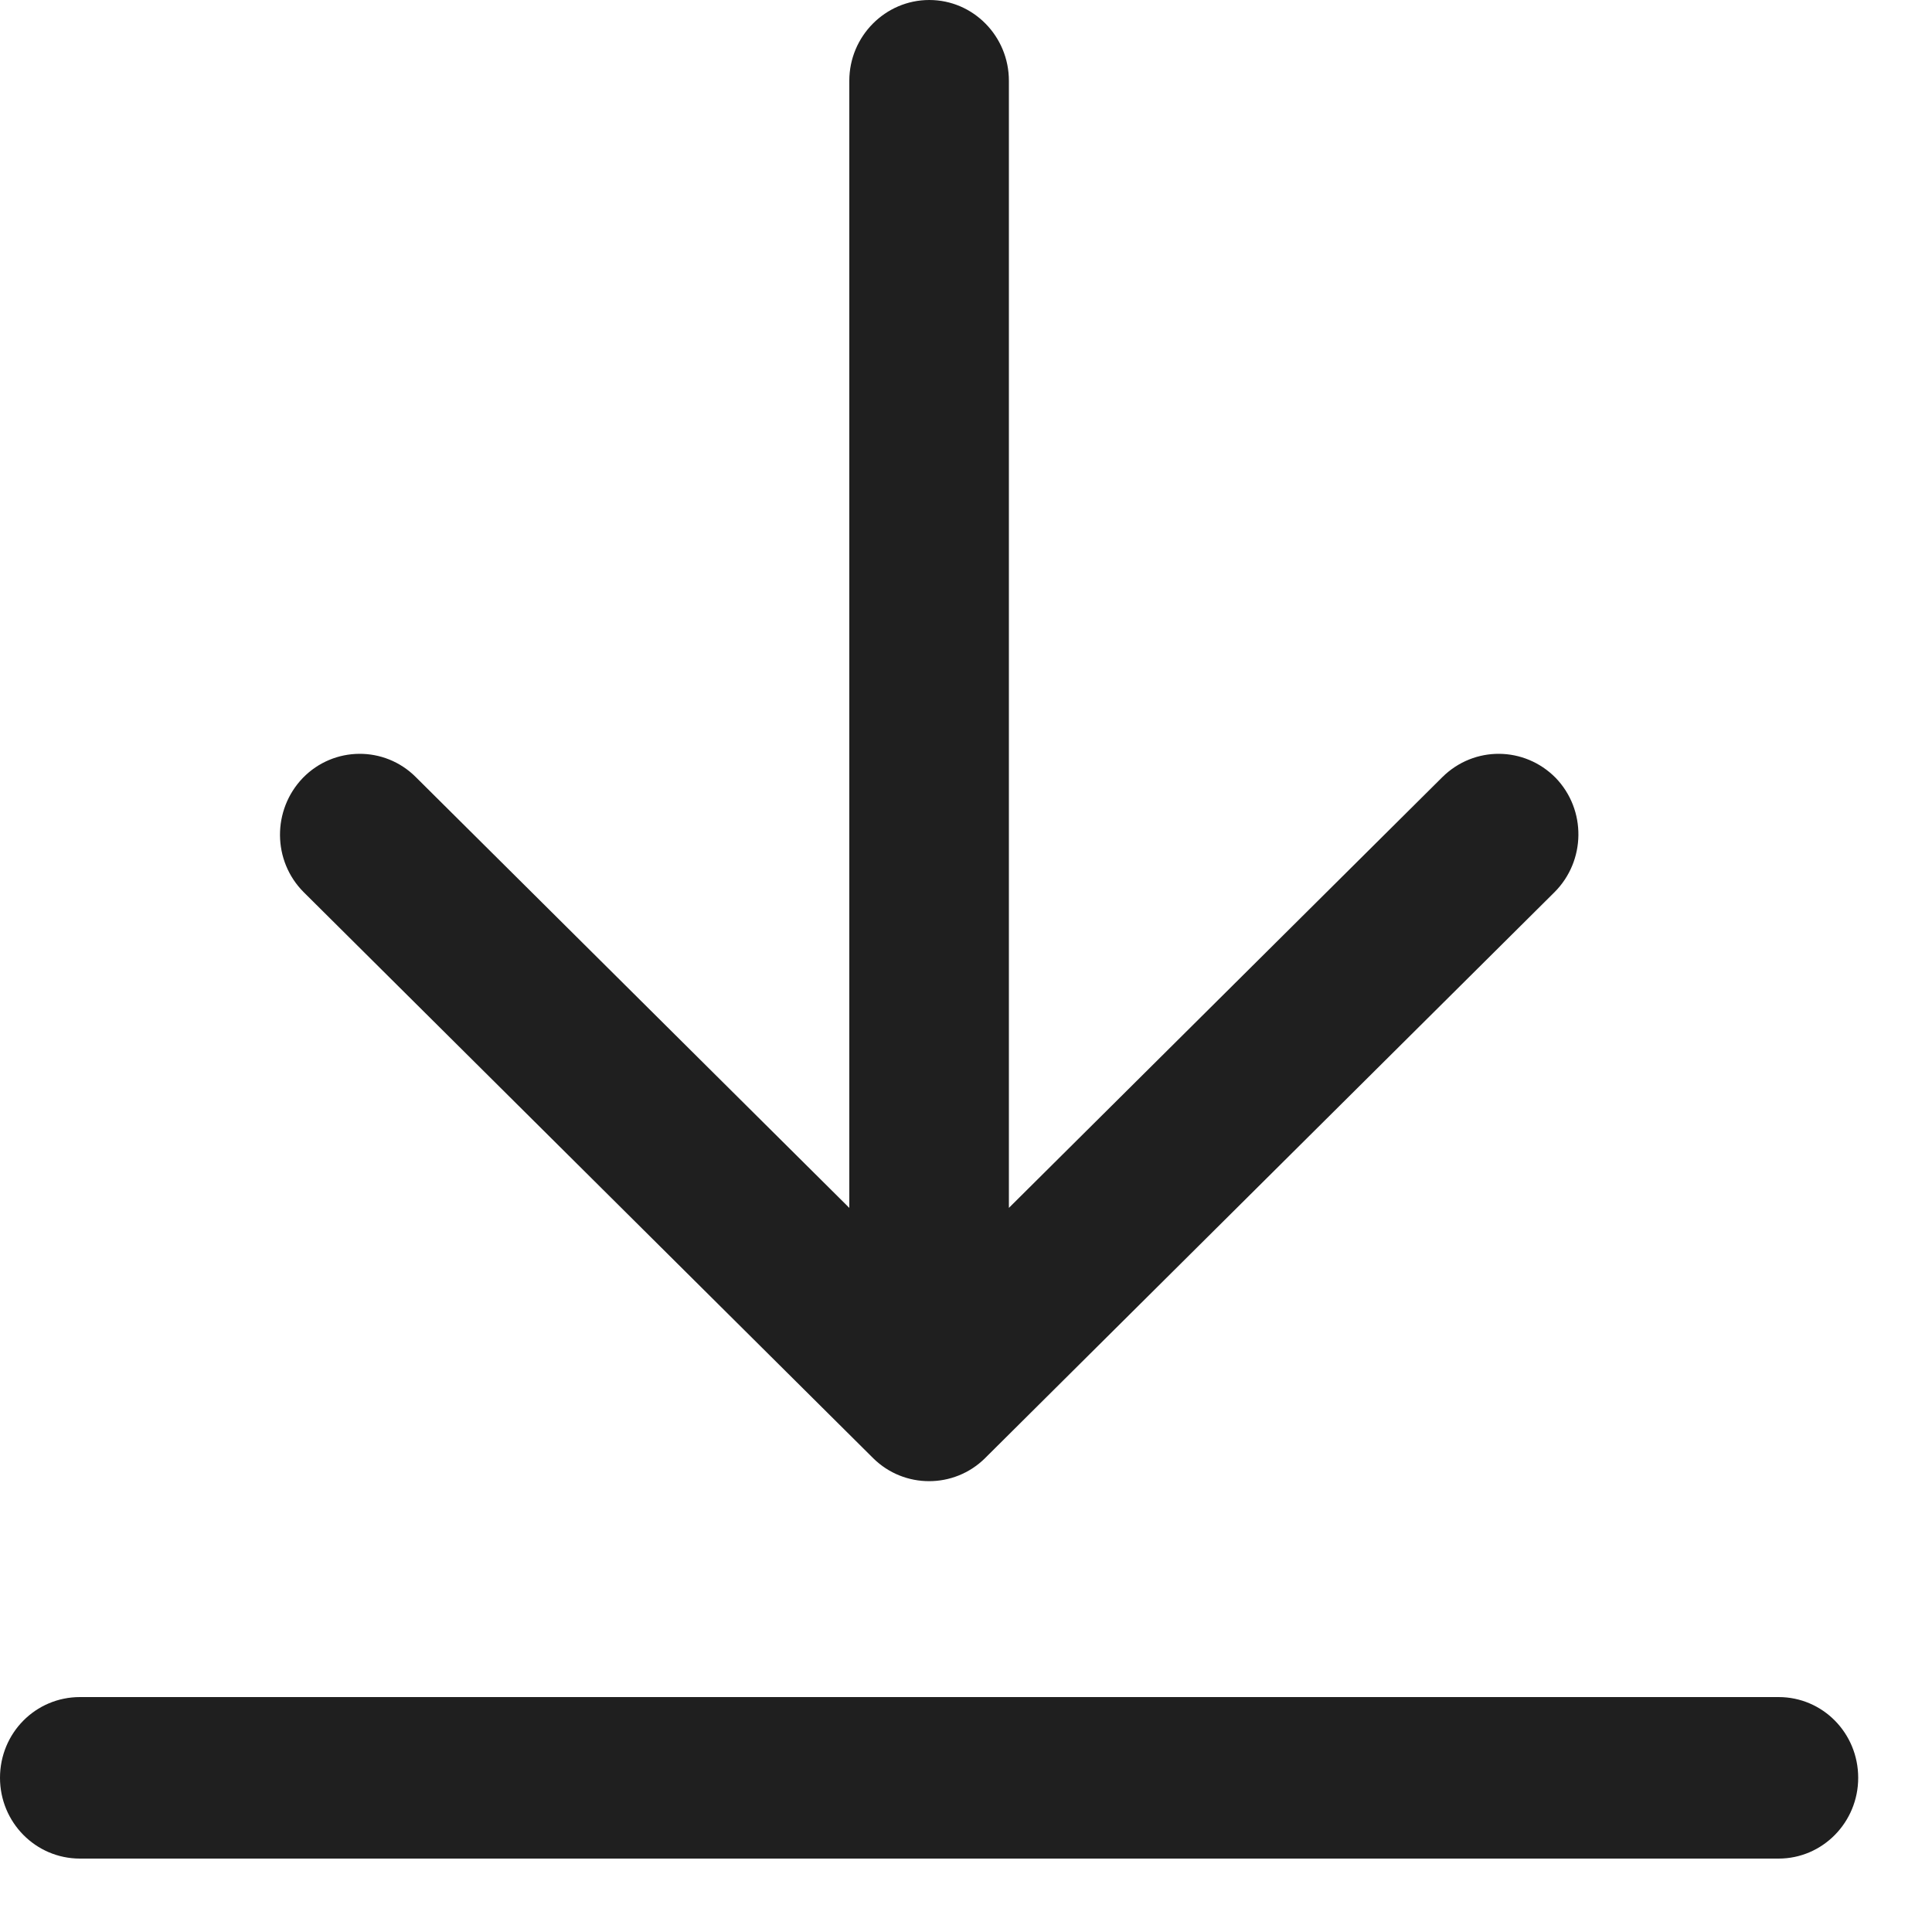 <?xml version="1.0" encoding="utf-8"?>
<svg xmlns="http://www.w3.org/2000/svg" fill="none" height="100%" overflow="visible" preserveAspectRatio="none" style="display: block;" viewBox="0 0 5 5" width="100%">
<path clip-rule="evenodd" d="M2.405 0C2.519 0 2.611 0.094 2.611 0.209V3.126L3.733 2.011C3.815 1.93 3.945 1.931 4.026 2.013C4.106 2.096 4.104 2.228 4.023 2.309L2.549 3.774C2.469 3.853 2.34 3.853 2.26 3.774L0.786 2.309C0.705 2.228 0.704 2.096 0.784 2.013C0.864 1.931 0.995 1.93 1.076 2.011L2.198 3.126V0.209C2.198 0.094 2.291 0 2.405 0ZM0 4.601C0 4.485 0.092 4.392 0.207 4.392H4.603C4.717 4.392 4.809 4.485 4.809 4.601C4.809 4.716 4.717 4.81 4.603 4.81H0.207C0.092 4.81 0 4.716 0 4.601Z" fill="#1F1F1F" fill-rule="evenodd" id="Vector"/>
</svg>